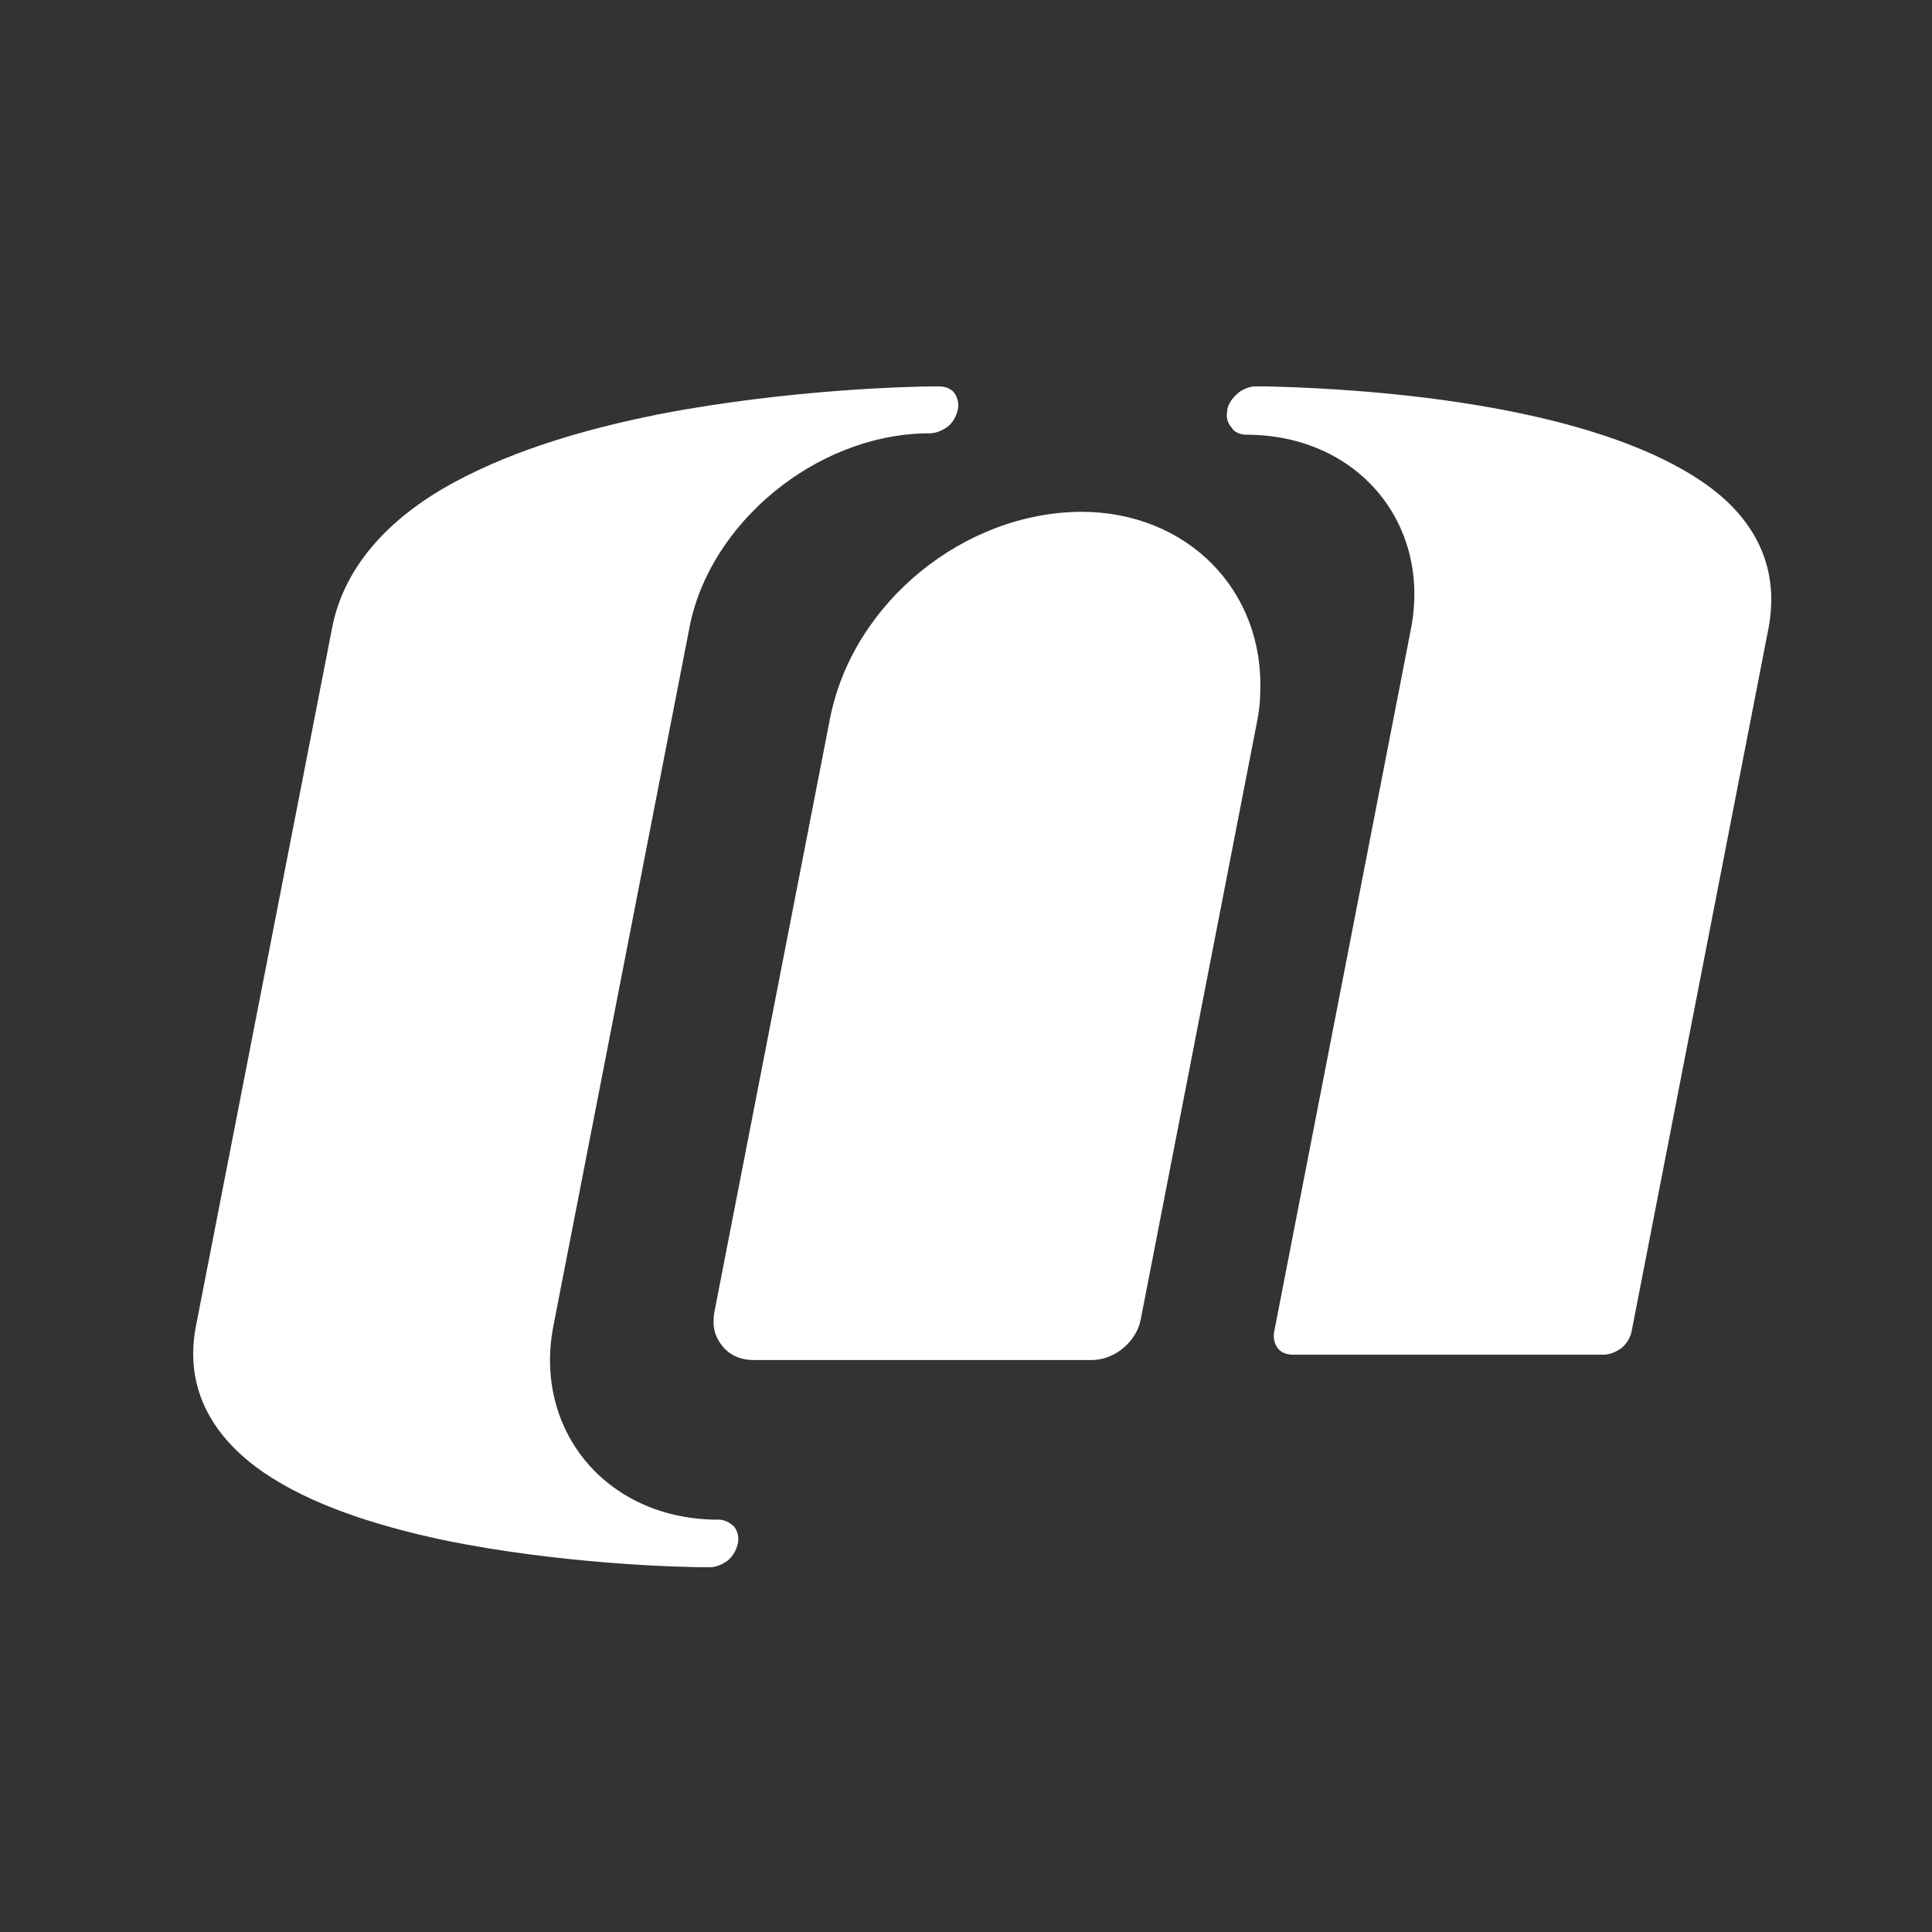 <svg width="43" height="43" viewBox="0 0 43 43" fill="none" xmlns="http://www.w3.org/2000/svg">
    <rect x="0" y="0" width="43" height="43" fill="#333333" stroke="none"/>
    <path
        d="M15.988 33.822C15.988 33.822 15.958 33.822 15.899 33.822C13.466 33.778 11.869 31.808 12.317 29.509L15.347 13.958C15.794 11.645 18.152 9.69 20.6 9.645C20.66 9.645 20.689 9.645 20.689 9.645C20.824 9.645 20.973 9.585 21.092 9.496C21.212 9.406 21.286 9.257 21.316 9.122C21.346 8.988 21.316 8.854 21.242 8.749C21.167 8.645 21.033 8.6 20.898 8.6C20.869 8.6 20.839 8.6 20.824 8.6C20.316 8.6 17.585 8.66 14.705 9.212C13.123 9.525 11.496 9.988 10.138 10.719C8.795 11.436 7.675 12.51 7.392 13.973L4.362 29.509C4.079 30.957 4.795 32.031 5.855 32.763C6.914 33.494 8.377 33.957 9.839 34.27C12.496 34.822 15.212 34.882 15.72 34.882C15.749 34.882 15.779 34.882 15.794 34.882C15.928 34.882 16.078 34.822 16.197 34.733C16.317 34.628 16.391 34.494 16.421 34.36C16.451 34.225 16.421 34.091 16.346 33.986C16.242 33.882 16.123 33.822 15.988 33.822Z"
        fill="white" />
    <path
        d="M37.882 10.719C35.047 8.794 29.42 8.63 28.181 8.6C28.107 8.6 28.032 8.6 27.958 8.6H27.943C27.868 8.6 27.808 8.615 27.734 8.645C27.659 8.675 27.599 8.705 27.54 8.764C27.435 8.854 27.346 8.973 27.316 9.108C27.316 9.122 27.316 9.122 27.316 9.137C27.286 9.272 27.316 9.406 27.405 9.51C27.42 9.525 27.435 9.54 27.435 9.555C27.51 9.63 27.614 9.675 27.734 9.675C30.226 9.675 31.853 11.66 31.405 13.988L28.361 29.629C28.331 29.763 28.361 29.897 28.435 30.002C28.51 30.106 28.644 30.151 28.779 30.151H35.688C35.823 30.151 35.972 30.091 36.091 30.002C36.211 29.897 36.285 29.778 36.315 29.629L39.36 13.988C39.643 12.51 38.942 11.436 37.882 10.719Z"
        fill="white" />
    <path
        d="M24.062 11.391C21.465 11.406 19.002 13.391 18.48 15.958L15.898 29.211C15.898 29.24 15.883 29.285 15.883 29.36C15.868 29.569 15.928 29.778 16.077 29.957C16.241 30.166 16.495 30.27 16.764 30.27H24.3C24.554 30.27 24.808 30.166 25.002 30.002C25.196 29.837 25.345 29.614 25.39 29.36L27.972 16.092C28.017 15.868 28.047 15.644 28.047 15.435C28.151 13.137 26.42 11.391 24.062 11.391Z"
        fill="white" />
</svg>
